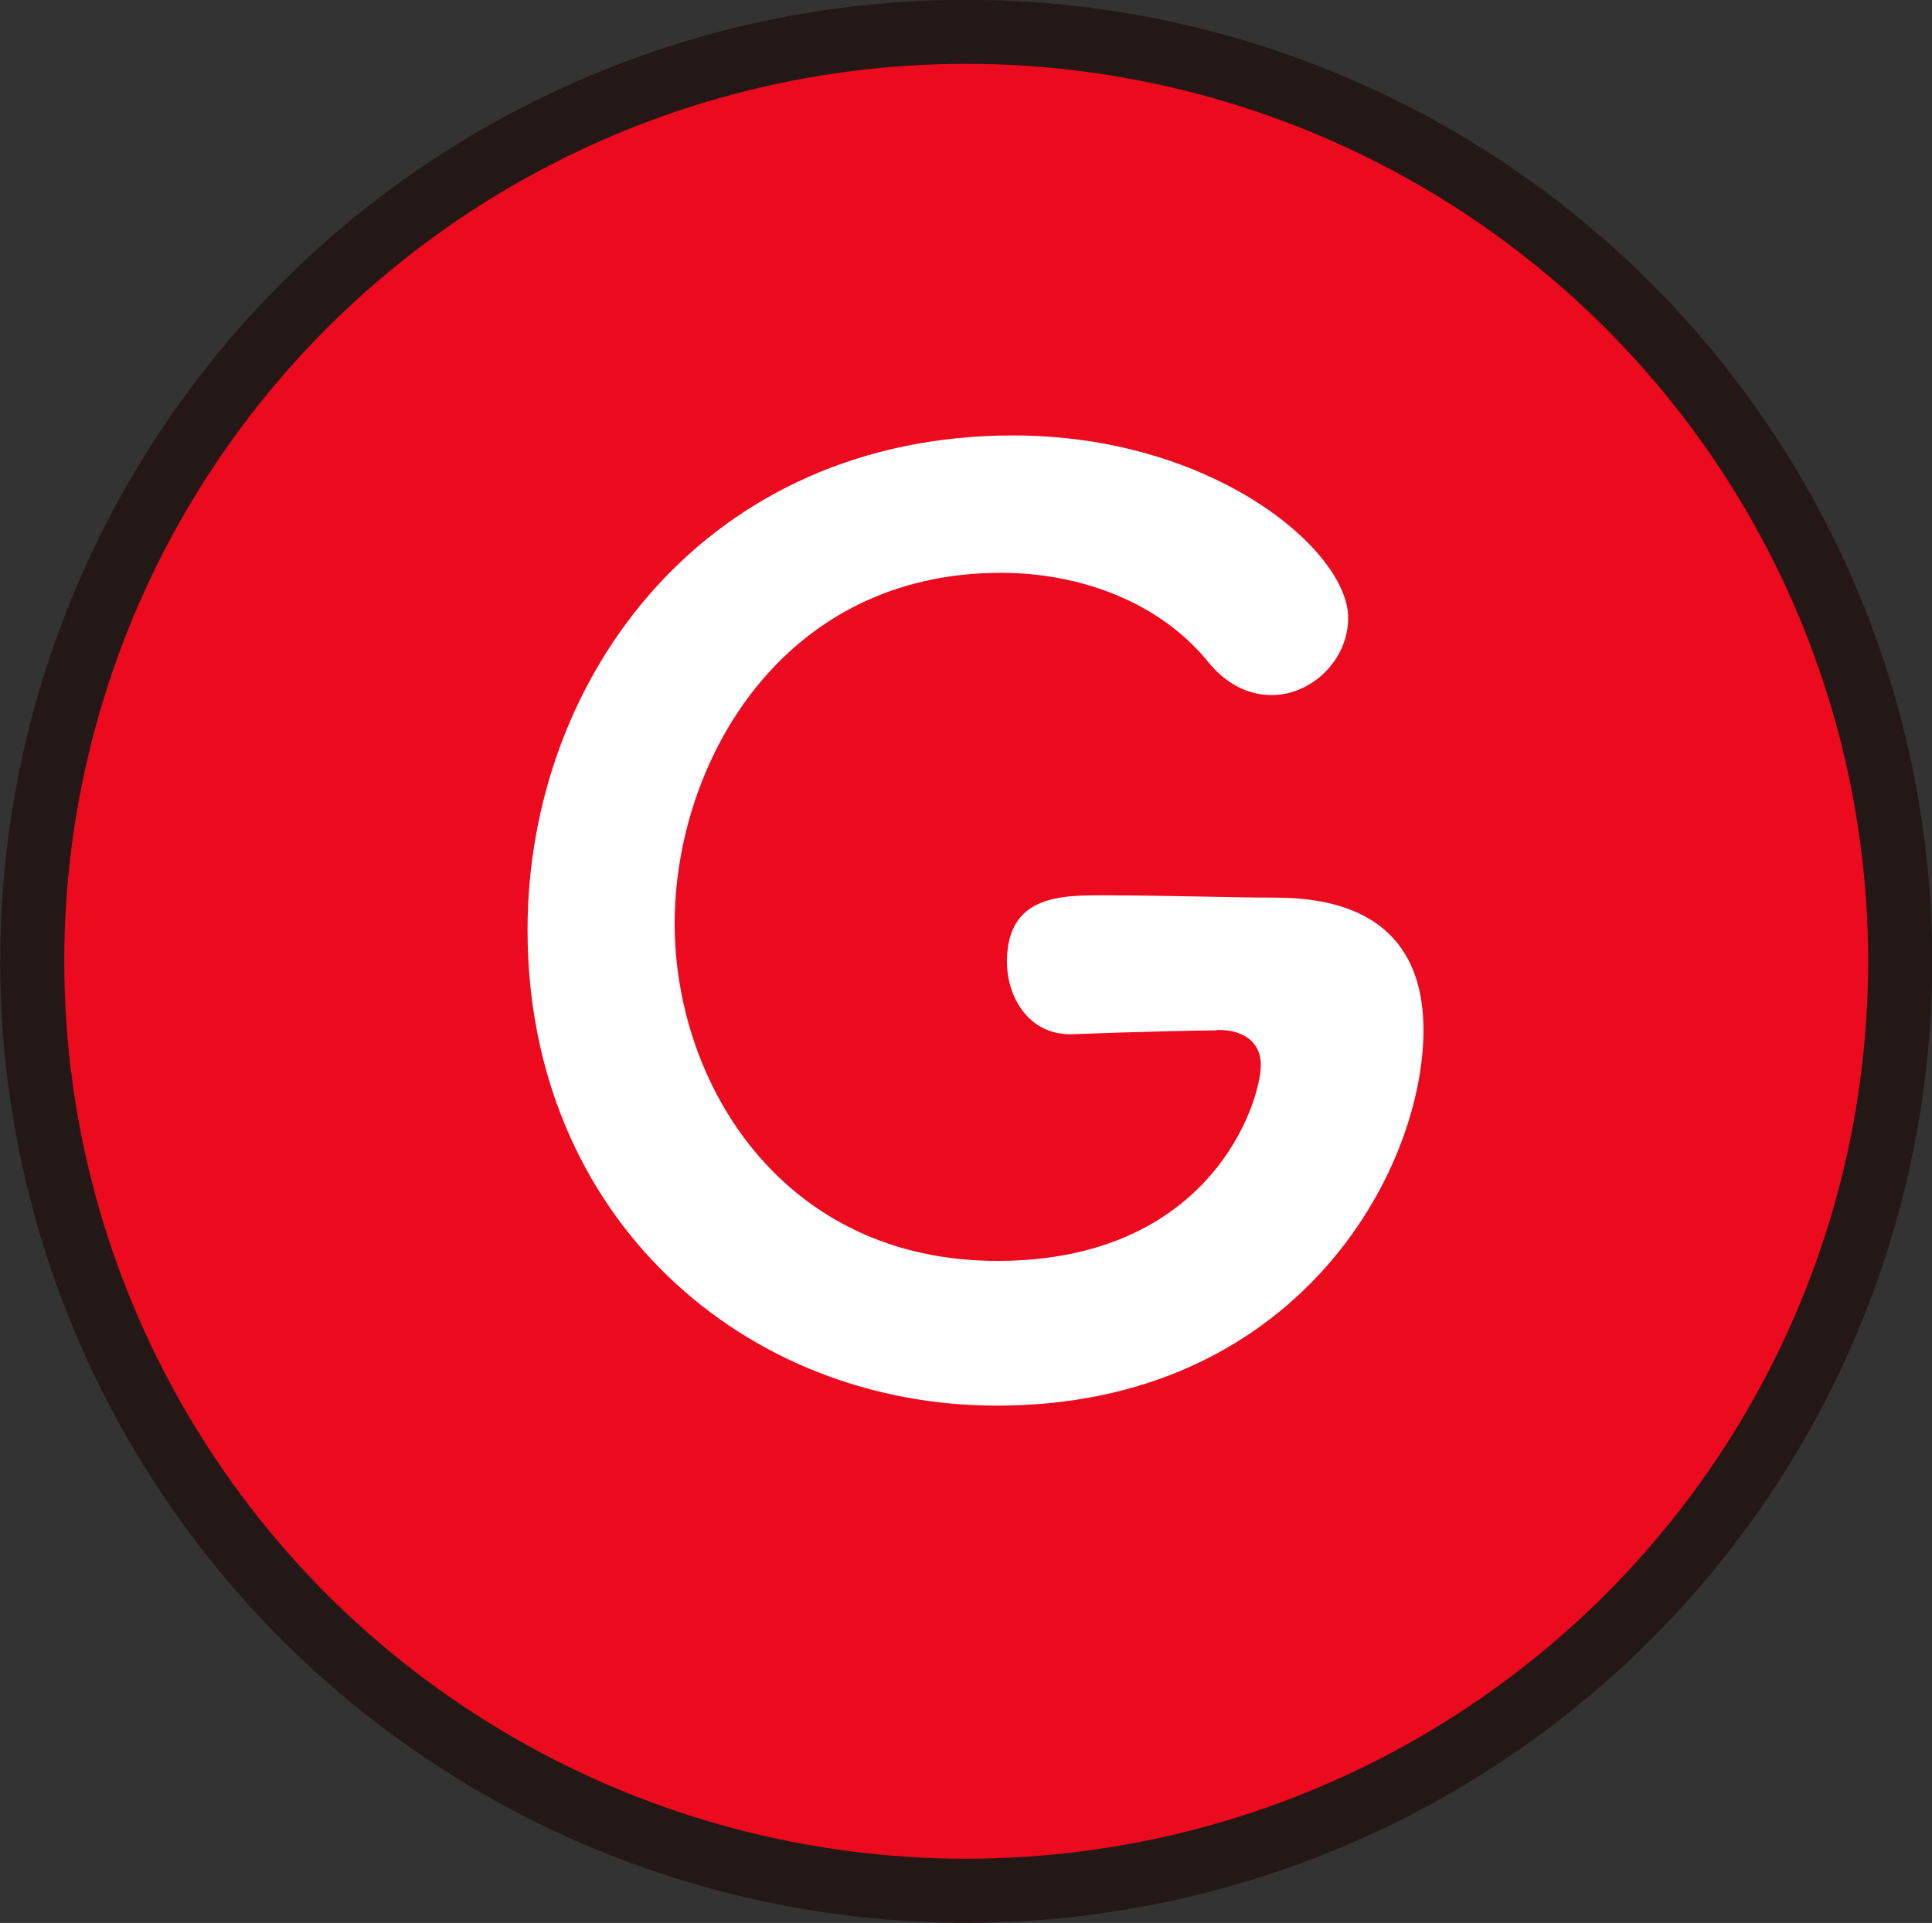 <?xml version="1.0" encoding="UTF-8"?>
<svg id="_レイヤー_1" data-name="レイヤー 1" xmlns="http://www.w3.org/2000/svg" viewBox="0 0 49.77 49.55">
  <rect x="0" y="0" width="49.77" height="49.55" fill="#333333" stroke="none"/>
  <defs>
    <style>
      .cls-1 {
        fill: #eb0a1e;
        stroke: #231815;
        stroke-miterlimit: 10;
        stroke-width: 1.65px;
      }

      .cls-2 {
        fill: #fff;
        stroke-width: 0px;
      }
    </style>
  </defs>
  <ellipse class="cls-1" cx="24.89" cy="24.77" rx="24.06" ry="23.95"/>
  <path class="cls-2" d="M31.34,26.55c-.32,0-1.94.03-3.72.1h-.06c-1.04,0-1.62-.93-1.62-1.87,0-1.71,1.39-1.71,2.46-1.71,1.58,0,3.4.06,4.46.06,2.78,0,3.81,1.42,3.81,3.41,0,3.67-3.3,9.68-10.99,9.68-6.5,0-12.09-4.83-12.09-12.26,0-6.53,4.62-12.74,12.51-12.74,5.14,0,8.63,2.96,8.63,4.7,0,1.09-.94,1.99-1.97,1.99-.58,0-1.16-.26-1.65-.87-1.26-1.54-3.3-2.28-5.33-2.28-5.66,0-8.4,4.92-8.4,9.04s2.78,8.69,8.31,8.69,6.79-4.12,6.79-5.05c0-.61-.48-.9-1.07-.9h-.06Z"/>
</svg>